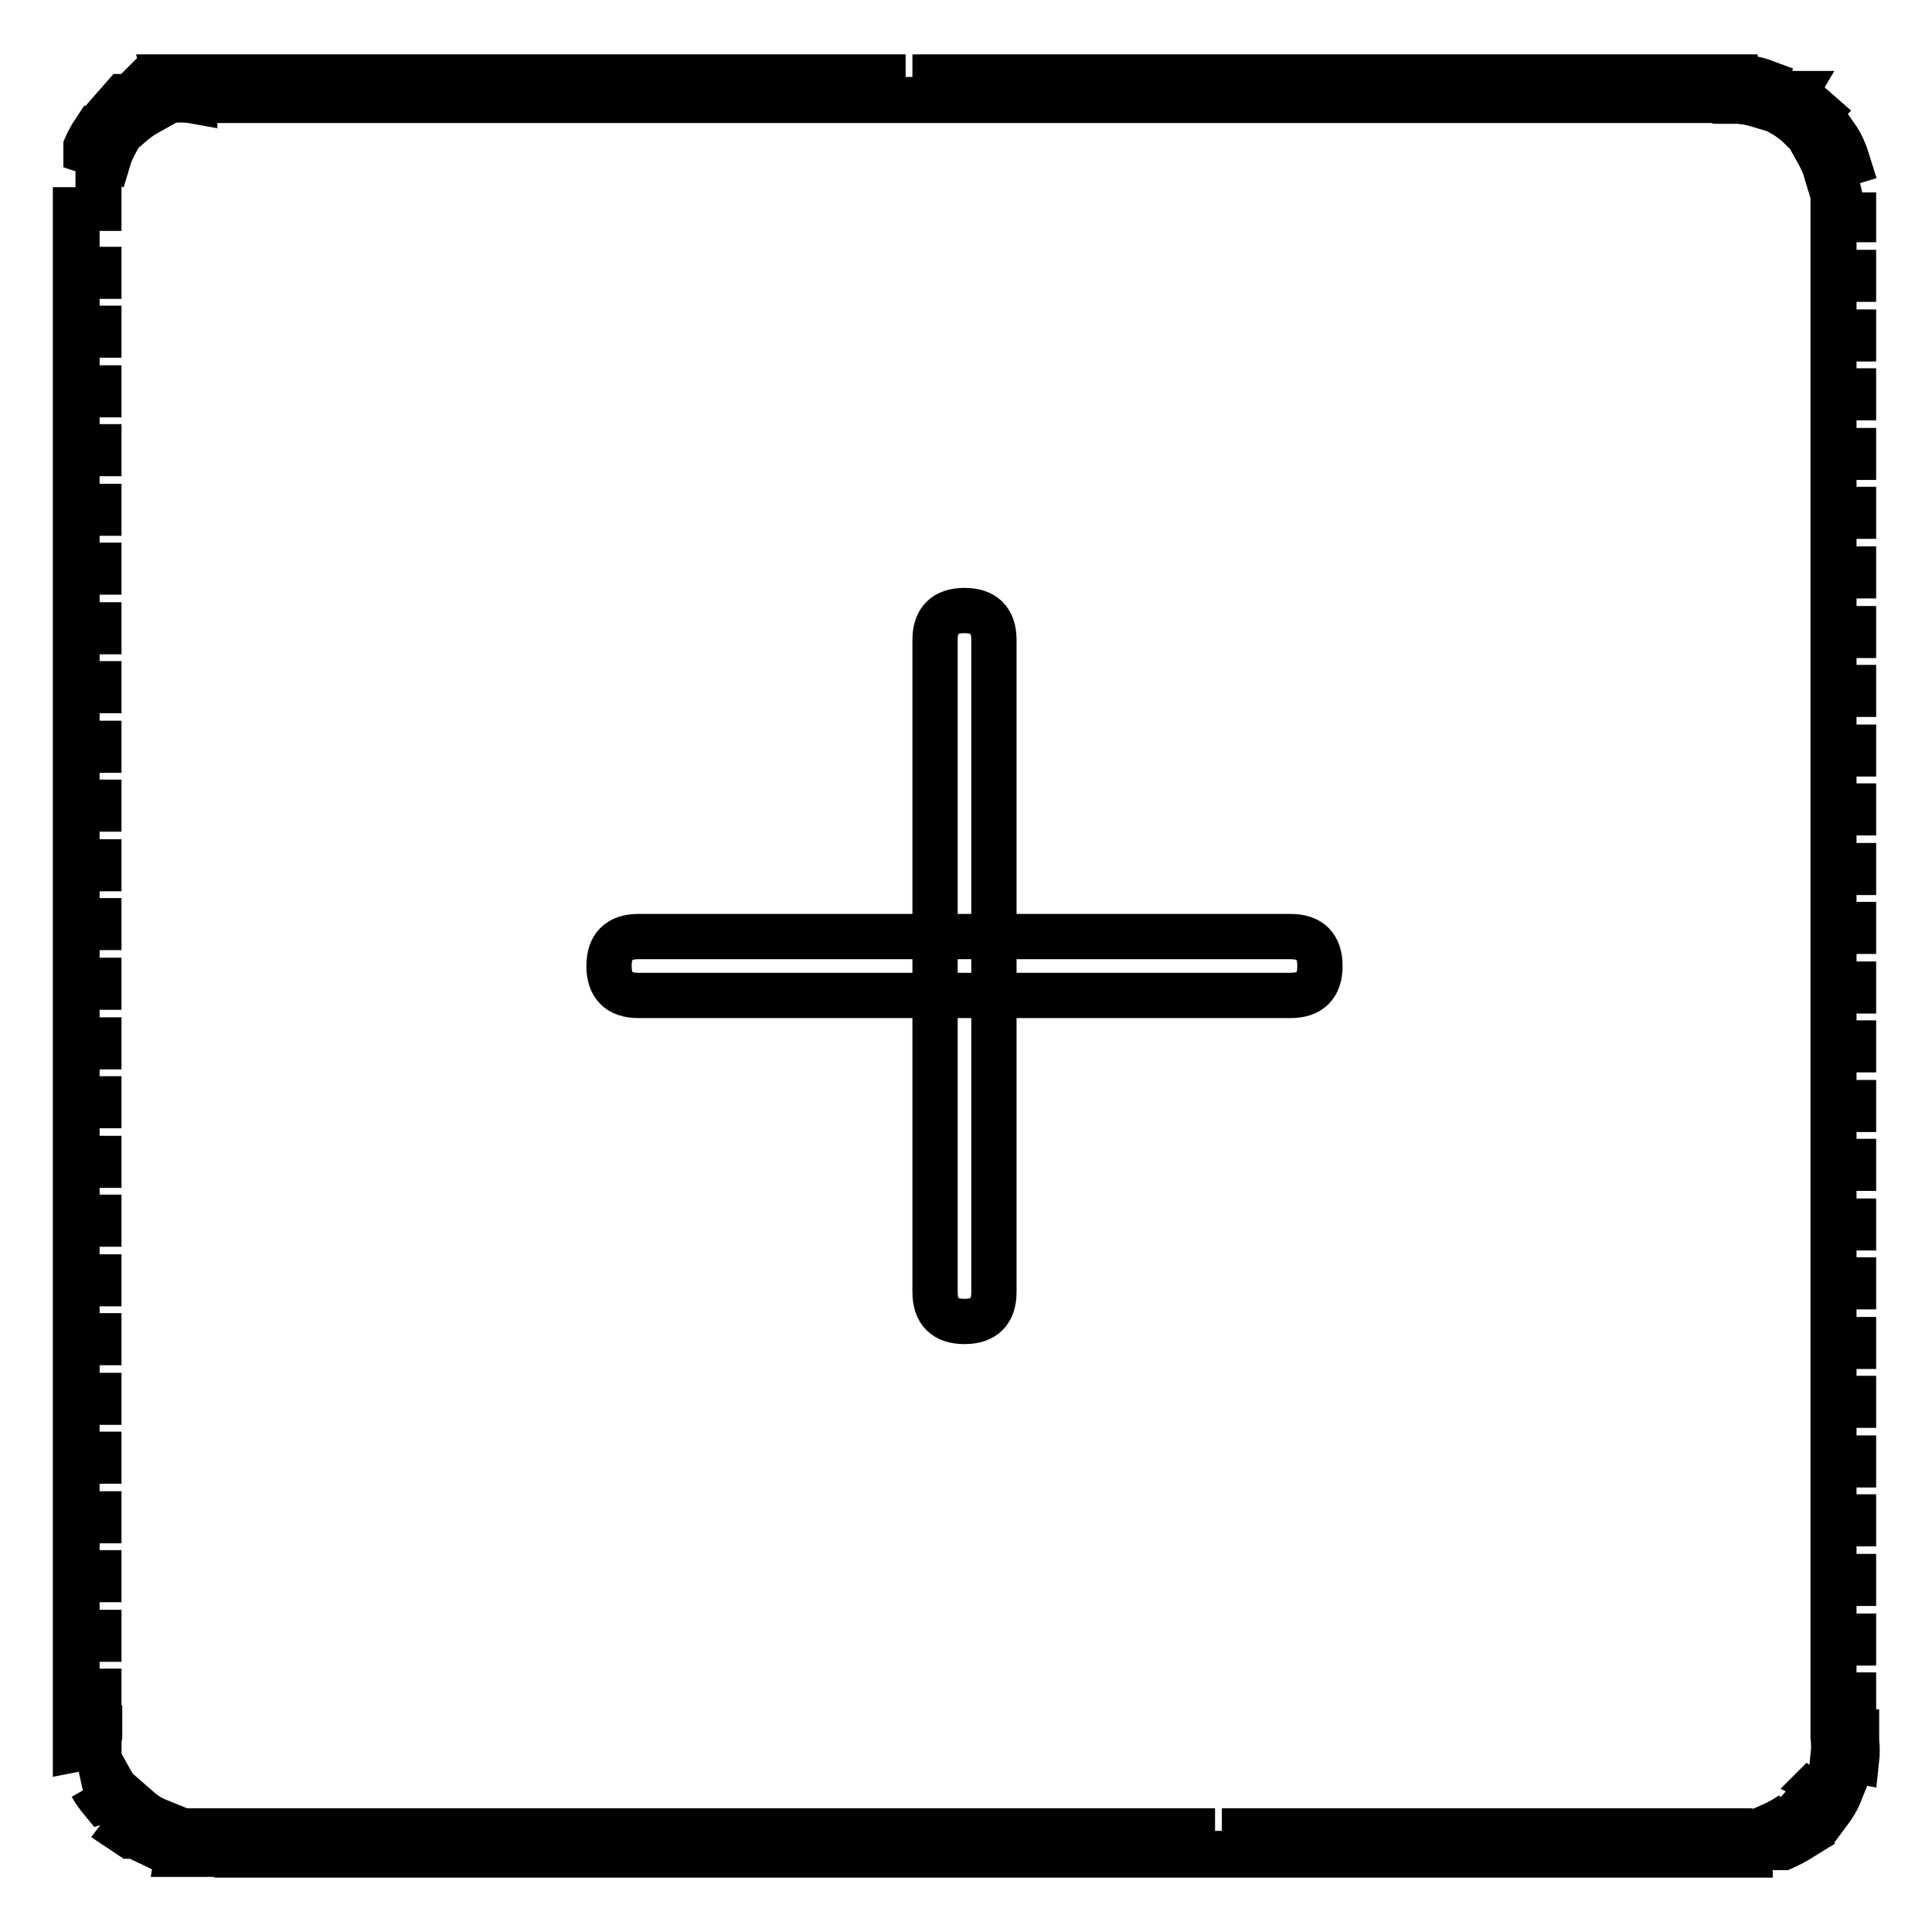 <?xml version="1.0" encoding="utf-8"?>
<!-- Svg Vector Icons : http://www.onlinewebfonts.com/icon -->
<!DOCTYPE svg PUBLIC "-//W3C//DTD SVG 1.1//EN" "http://www.w3.org/Graphics/SVG/1.1/DTD/svg11.dtd">
<svg version="1.1" xmlns="http://www.w3.org/2000/svg" xmlns:xlink="http://www.w3.org/1999/xlink" x="0px" y="0px" viewBox="0 0 256 256" enable-background="new 0 0 256 256" xml:space="preserve">
<g> <path stroke-width="6" fill-opacity="0" stroke="#000000"  d="M229.9,10.2H226v3.1h3.9V10.2z M222,10.2h-3.9v3.1h3.9V10.2z M214.2,10.2h-3.9v3.1h3.9V10.2z M206.3,10.2 h-3.9v3.1h3.9V10.2z M198.5,10.2h-3.9v3.1h3.9V10.2z M190.6,10.2h-3.9v3.1h3.9V10.2z M182.8,10.2h-3.9v3.1h3.9V10.2z M174.9,10.2 H171v3.1h3.9V10.2z M167.1,10.2h-3.9v3.1h3.9V10.2z M159.2,10.2h-3.9v3.1h3.9V10.2z M151.4,10.2h-3.9v3.1h3.9V10.2z M143.5,10.2 h-3.9v3.1h3.9V10.2z M135.7,10.2h-3.9v3.1h3.9V10.2z M127.8,10.2h-3.9v3.1h3.9V10.2z M120,10.2H116v3.1h3.9V10.2z M112.1,10.2h-3.9 v3.1h3.9V10.2z M104.3,10.2h-3.9v3.1h3.9V10.2z M96.4,10.2h-3.9v3.1h3.9V10.2z M88.6,10.2h-3.9v3.1h3.9V10.2z M80.7,10.2h-3.9v3.1 h3.9V10.2z M72.8,10.2h-3.9v3.1h3.9V10.2z M65,10.2h-3.9v3.1H65V10.2z M57.1,10.2h-3.9v3.1h3.9V10.2z M49.3,10.2h-3.9v3.1h3.9V10.2 z M41.4,10.2h-3.9v3.1h3.9V10.2z M33.6,10.2h-3.9v3.1h3.9V10.2z M25.7,10.2h-3.8l0.8,3.1c1-0.1,2-0.1,3.1,0.1V10.2z M17.9,12.2 l-0.6,0.6h-0.9L15,14.4l2.1,2.3c0.8-0.7,1.6-1.3,2.5-1.8L17.9,12.2z M12.5,17.4c-0.4,0.6-0.8,1.3-1.1,2V20l3,1 c0.3-1,0.8-1.9,1.3-2.8L12.5,17.4z M10,24.8v2.8h3.1v-1.7V25H10V24.8z M13.2,32.7H10v3.9h3.1V32.7z M13.2,40.5H10v3.9h3.1V40.5z  M13.2,48.4H10v3.9h3.1V48.4z M13.2,56.2H10v3.9h3.1V56.2z M13.2,64.1H10V68h3.1V64.1z M13.2,71.9H10v3.9h3.1V71.9z M13.2,79.8H10 v3.9h3.1V79.8z M13.2,87.6H10v3.9h3.1V87.6z M13.2,95.5H10v3.9h3.1V95.5z M13.2,103.3H10v3.9h3.1V103.3z M13.2,111.2H10v3.9h3.1 V111.2z M13.2,119H10v3.9h3.1V119z M13.2,126.9H10v3.9h3.1V126.9z M13.2,134.8H10v3.9h3.1V134.8z M13.2,142.6H10v3.9h3.1V142.6z  M13.2,150.5H10v3.9h3.1V150.5z M13.2,158.3H10v3.9h3.1V158.3z M13.2,166.2H10v3.9h3.1V166.2z M13.2,174H10v3.9h3.1V174z  M13.2,181.9H10v3.9h3.1V181.9z M13.2,189.7H10v3.9h3.1V189.7z M13.2,197.6H10v3.9h3.1V197.6z M13.2,205.4H10v3.9h3.1V205.4z  M13.2,213.3H10v3.9h3.1V213.3z M13.2,221.1H10v3.9h3.1V221.1z M13.2,229H10v1.1c0,0.6,0,1.2,0,1.7l3.1-0.6c0-0.4,0-0.8,0.1-1.2 V229L13.2,229z M14.3,235.3l-2.8,1.3h0.6c0.4,0.7,0.9,1.4,1.4,2l2.4-0.8C15.3,237.1,14.8,236.2,14.3,235.3L14.3,235.3z M18.3,240.2 l-1.9,2.5l0.9,0.6h0.6l2.1,1l1.2-2.9c-1-0.4-1.9-0.9-2.7-1.6L18.3,240.2z M24,242.6l-0.5,3.1h3.9v-3.1H24z M35.3,242.6h-3.9v3.2 h3.9V242.6L35.3,242.6z M43.2,242.6h-3.9v3.2h3.9V242.6L43.2,242.6z M51,242.6h-3.9v3.2H51V242.6L51,242.6z M58.9,242.6h-3.9v3.2 h3.9V242.6L58.9,242.6z M66.7,242.6h-3.9v3.2h3.9V242.6L66.7,242.6z M74.6,242.6h-3.9v3.2h3.9V242.6L74.6,242.6z M82.4,242.6h-3.9 v3.2h3.9V242.6L82.4,242.6z M90.3,242.6h-3.9v3.2h3.9V242.6L90.3,242.6z M98.1,242.6h-3.9v3.2h3.9V242.6L98.1,242.6z M106,242.6 h-3.9v3.2h3.9V242.6L106,242.6z M113.8,242.6h-3.9v3.2h3.9V242.6L113.8,242.6z M121.7,242.6h-3.9v3.2h3.9V242.6L121.7,242.6z  M129.5,242.6h-3.9v3.2h3.9V242.6L129.5,242.6z M137.4,242.6h-3.9v3.2h3.9V242.6L137.4,242.6z M145.2,242.6h-3.9v3.2h3.9V242.6 L145.2,242.6z M153.1,242.6h-3.9v3.2h3.9V242.6L153.1,242.6z M161,242.6H157v3.2h3.9V242.6L161,242.6z M168.8,242.6h-3.9v3.2h3.9 V242.6L168.8,242.6z M176.7,242.6h-3.9v3.2h3.9V242.6L176.7,242.6z M184.5,242.6h-3.9v3.2h3.9V242.6L184.5,242.6z M192.4,242.6 h-3.9v3.2h3.9V242.6L192.4,242.6z M200.2,242.6h-3.9v3.2h3.9V242.6L200.2,242.6z M208.1,242.6h-3.9v3.2h3.9V242.6L208.1,242.6z  M215.9,242.6H212v3.2h3.9V242.6L215.9,242.6z M223.8,242.6h-3.9v3.2h3.9V242.6L223.8,242.6z M231.6,242.6H228v3.2h3.9v-3.1 L231.6,242.6z M237.4,240.4c-0.9,0.6-1.8,1.1-2.7,1.5l1.1,2.9h0.5c0.9-0.4,1.8-0.9,2.6-1.4l-1.8-2.6L237.4,240.4z M241.5,235.7 c-0.5,0.9-1,1.8-1.7,2.6l2.4,2c0.6-0.8,1.2-1.7,1.6-2.7l-2.8-1.4L241.5,235.7z M246,229.5h-3.1v0.6c0.1,0.9,0.1,1.7,0,2.6l3.1,0.6 c0.1-0.9,0.1-1.8,0-2.7V230L246,229.5z M246,221.6h-3.1v3.9h2.7v-3.9H246z M246,213.8h-3.1v3.9h2.7v-3.9H246z M246,205.9h-3.1v3.9 h2.7v-3.9H246z M246,198h-3.1v3.9h2.7V198H246z M246,190.2h-3.1v3.9h2.7v-3.9H246z M246,182.3h-3.1v3.9h2.7v-3.9H246z M246,174.5 h-3.1v3.9h2.7v-3.9H246z M246,166.6h-3.1v3.9h2.7v-3.9H246z M246,158.8h-3.1v3.9h2.7v-3.9H246z M246,150.9h-3.1v3.9h2.7v-3.9H246z  M246,143.1h-3.1v3.9h2.7v-3.9H246z M246,135.2h-3.1v3.9h2.7v-3.9H246z M246,127.4h-3.1v3.9h2.7v-3.9H246z M246,119.5h-3.1v3.9h2.7 v-3.9H246z M246,111.7h-3.1v3.9h2.7v-3.9H246z M246,103.8h-3.1v3.9h2.7v-3.9H246z M246,96h-3.1v3.9h2.7V96H246z M246,88.1h-3.1V92 h2.7v-3.9H246z M246,80.3h-3.1v3.9h2.7v-3.9H246z M246,72.4h-3.1v3.9h2.7v-3.9H246z M246,64.5h-3.1v3.9h2.7v-3.9H246z M246,56.7 h-3.1v3.9h2.7v-3.9H246z M246,48.8h-3.1v3.9h2.7v-3.9H246z M246,41h-3.1v3.9h2.7V41H246z M246,33.1h-3.1v3.9h2.7v-3.9H246z  M246,25.3h-3.1v3.8h2.7v-3.1v-0.5L246,25.3z M243.3,18.1l-2.7,1.6c0.5,0.9,1,1.8,1.3,2.8l3-0.9C244.5,20.3,244,19.1,243.3,18.1 L243.3,18.1z M237.8,12.4l-1.6,2.7c0.9,0.5,1.8,1.2,2.5,1.9l2.2-2.2l-0.8-0.7h-2.4V12.4z M229.9,10.3v3.1c1,0,2.1,0.2,3.1,0.5 l0.9-3c-0.8-0.3-1.6-0.5-2.4-0.6h-1L229.9,10.3z M84.6,124.1H171c2.6,0,3.9,1.3,3.9,3.9l0,0c0,2.6-1.3,3.9-3.9,3.9H84.6 c-2.6,0-3.9-1.3-3.9-3.9l0,0C80.7,125.4,82,124.1,84.6,124.1z M131.7,84.8v86.4c0,2.6-1.3,3.9-3.9,3.9l0,0c-2.6,0-3.9-1.3-3.9-3.9 V84.8c0-2.6,1.3-3.9,3.9-3.9l0,0C130.4,80.9,131.7,82.2,131.7,84.8z"/></g>
</svg>